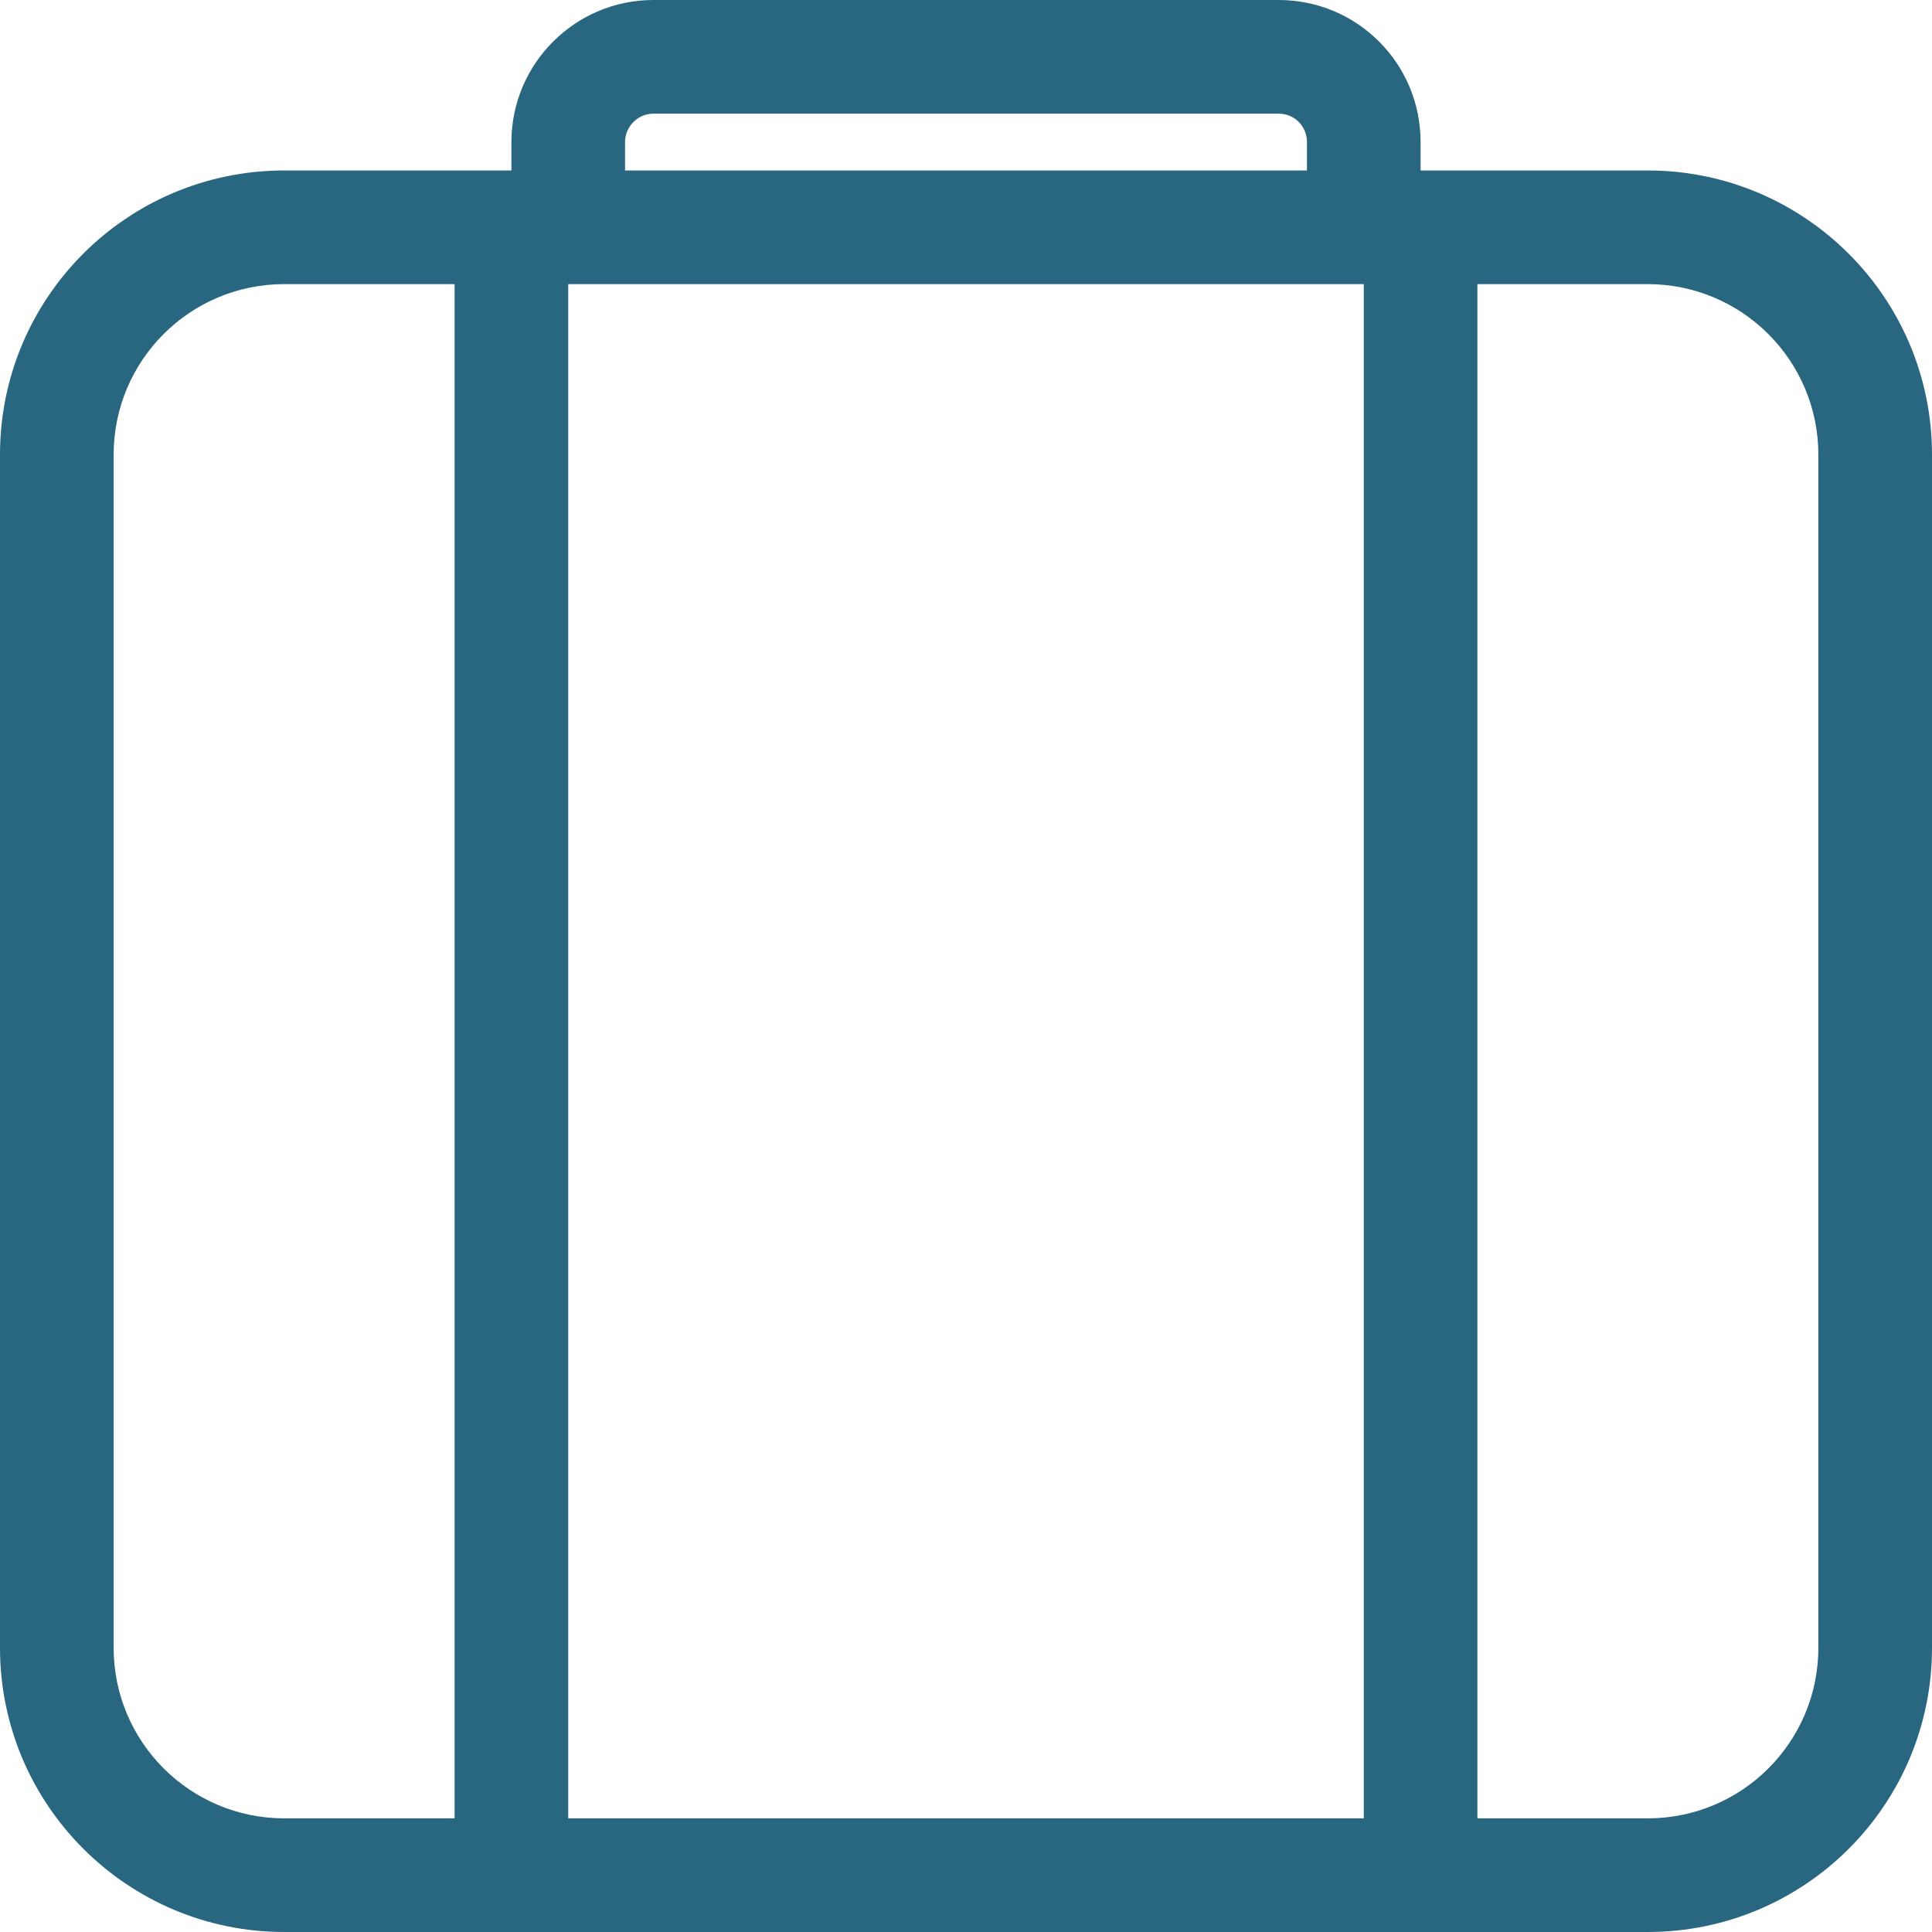<?xml version="1.0" encoding="UTF-8"?>
<svg width="34px" height="34px" viewBox="0 0 34 34" version="1.1" xmlns="http://www.w3.org/2000/svg" xmlns:xlink="http://www.w3.org/1999/xlink">
    <!-- Generator: Sketch 43.1 (39012) - //www.bohemiancoding.com/sketch -->
    <title>Group 2 Copy 2</title>
    <desc>Created with Sketch.</desc>
    <defs></defs>
    <g id="V7---Kits-2" stroke="none" stroke-width="1" fill="none" fill-rule="evenodd">
        <g id="Browse-Kit" transform="translate(-359, -452)" fill-rule="nonzero" fill="#28677F">
            <g id="Group-2-Copy-2" transform="translate(359, 452)">
                <path d="M2,8.002 L2,28.998 C2,30.656 3.345,32 5.004,32 L28.996,32 C30.657,32 32,30.657 32,28.998 L32,8.002 C32,6.344 30.655,5 28.996,5 L5.004,5 C3.343,5 2,6.343 2,8.002 Z M9,3 L9,2.5 C9,1.121 10.122,0 11.498,0 L22.502,0 C23.883,0 25,1.115 25,2.5 L25,3 L28.996,3 C31.759,3 34,5.24 34,8.002 L34,28.998 C34,31.762 31.762,34 28.996,34 L5.004,34 C2.241,34 0,31.76 0,28.998 L0,8.002 C0,5.238 2.238,3 5.004,3 L9,3 Z M11,3 L23,3 L23,2.5 C23,2.22 22.779,2 22.502,2 L11.498,2 C11.226,2 11,2.226 11,2.5 L11,3 Z M24,3.5 L26,3.5 L26,32.5 L24,32.5 M8,3.5 L10,3.5 L10,32.5 L8,32.5" id="Combined-Shape"></path>
            </g>
        </g>
    </g>
</svg>